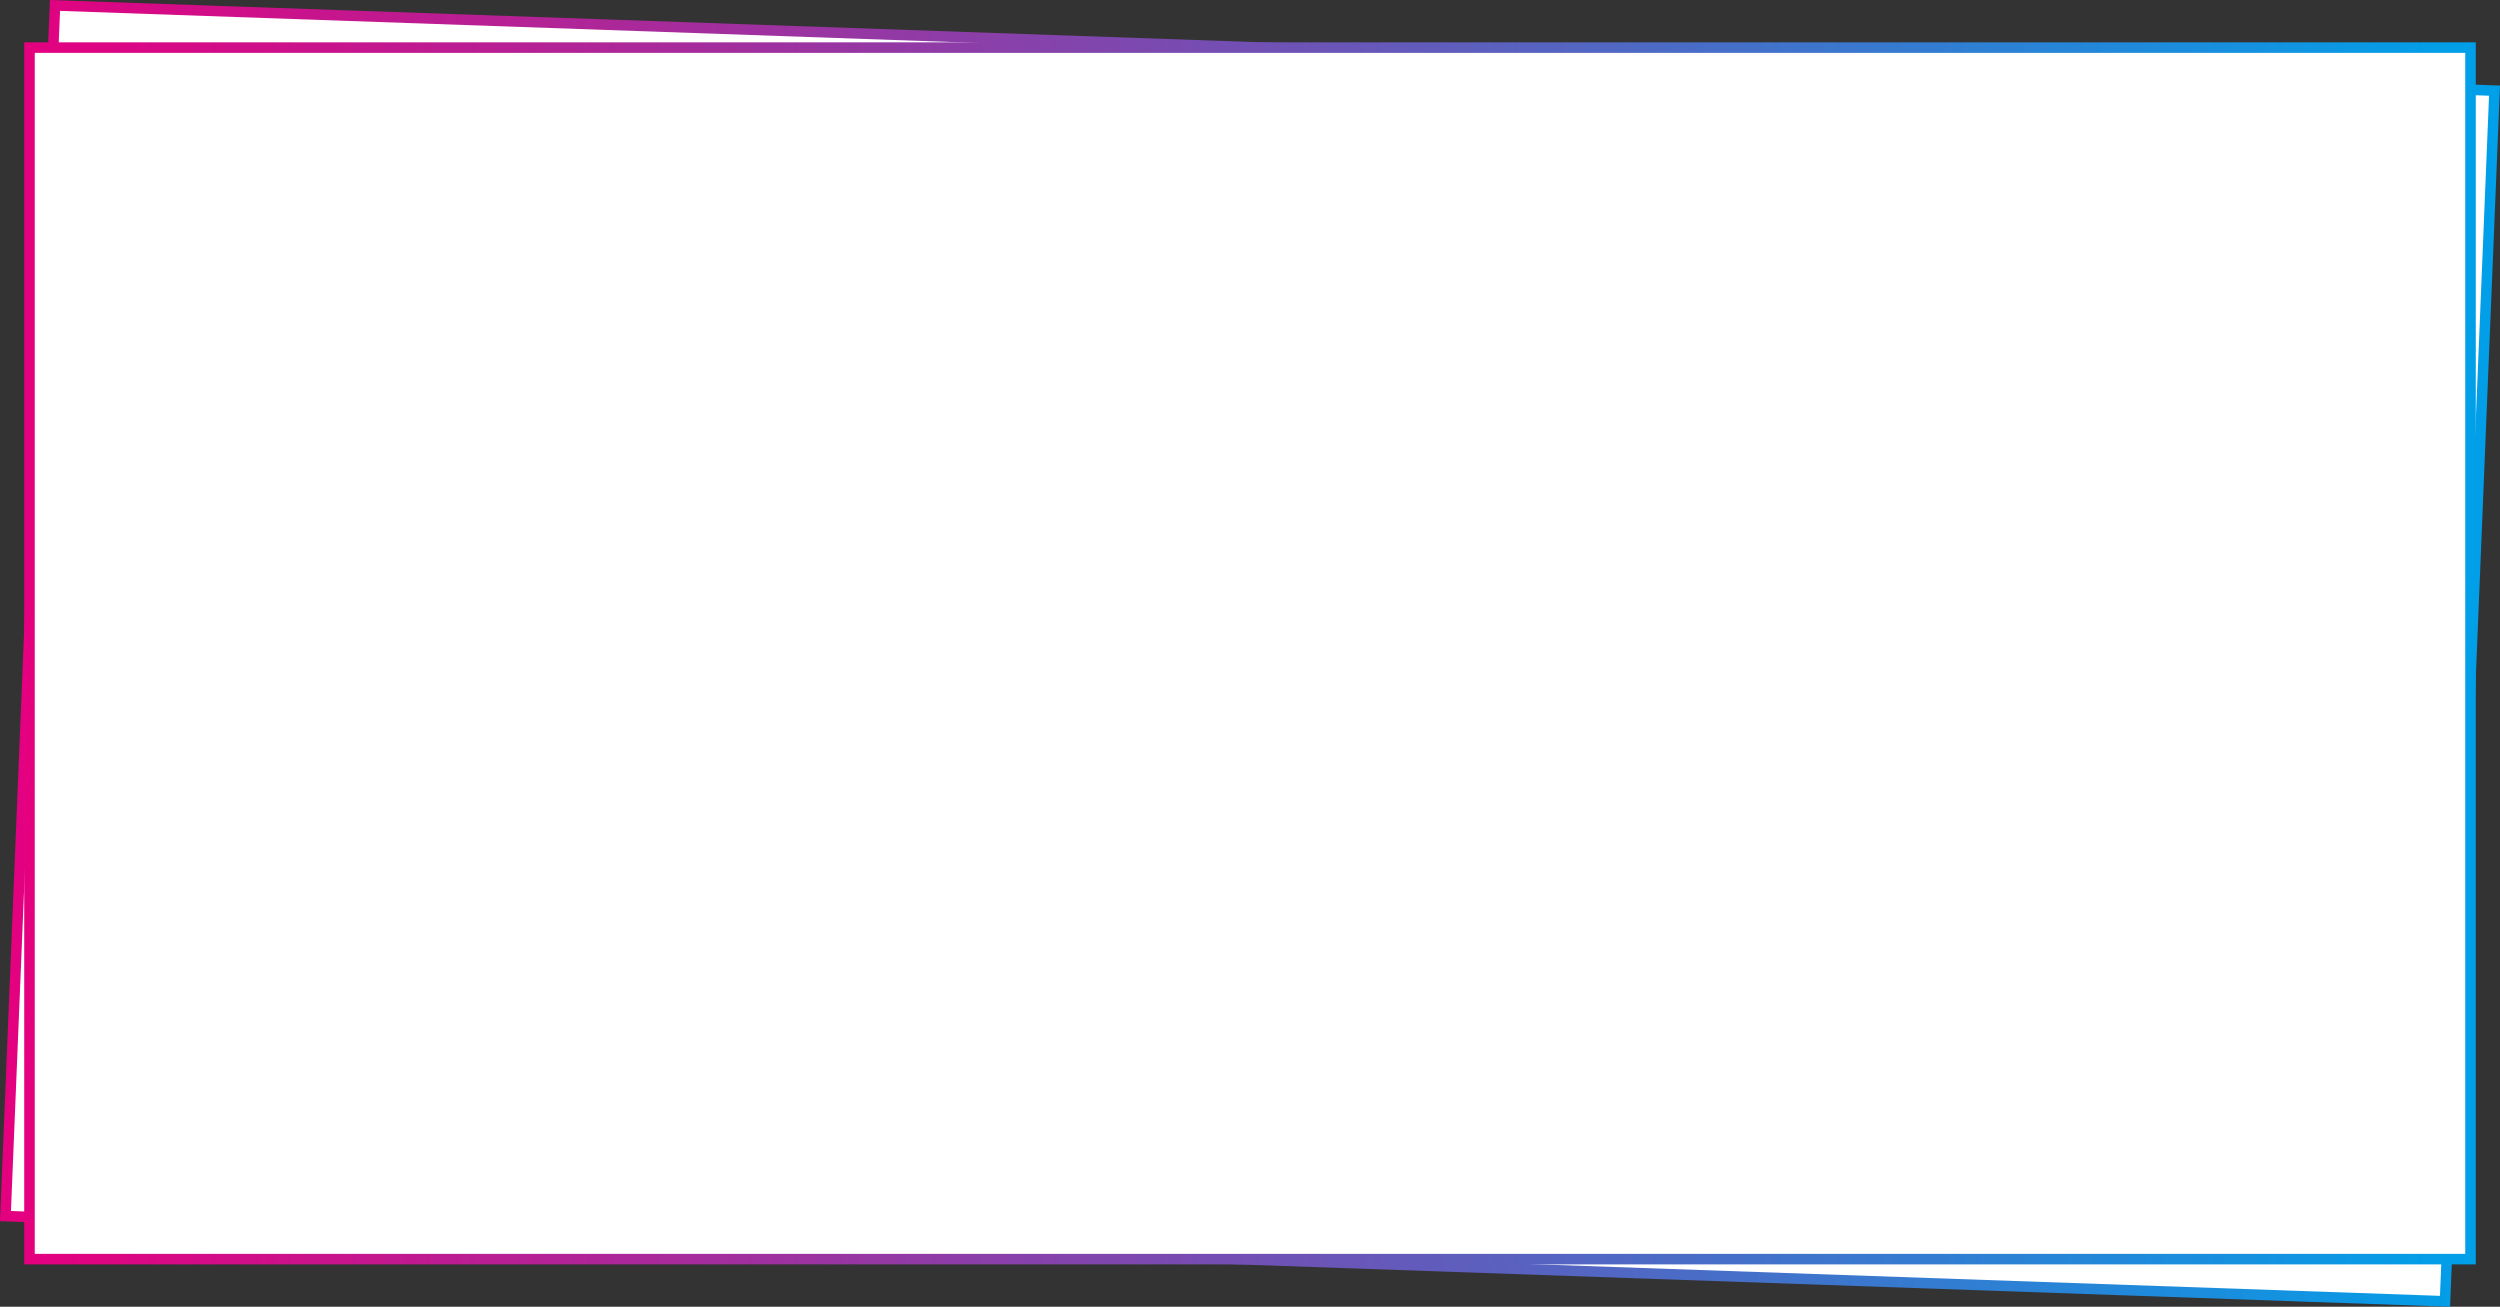 <?xml version="1.0" encoding="utf-8"?>
<!-- Generator: Adobe Illustrator 27.9.0, SVG Export Plug-In . SVG Version: 6.00 Build 0)  -->
<svg version="1.1" id="_レイヤー_2" xmlns="http://www.w3.org/2000/svg" xmlns:xlink="http://www.w3.org/1999/xlink" x="0px"
	 y="0px" viewBox="0 0 861.473 450.286" style="enable-background:new 0 0 861.473 450.286;" xml:space="preserve">
<rect x="0" y="0" width="861.473" height="450.286" fill="#333333" stroke="none"/>
<style type="text/css">
	.st0{fill:#FFFFFF;stroke:url(#SVGID_1_);stroke-width:3.628;stroke-miterlimit:10;}
	
		.st1{fill:#FFFFFF;stroke:url(#SVGID_00000143616205617016014240000014678009603397029267_);stroke-width:3.628;stroke-miterlimit:10;}
</style>
<g id="_本体">
	
		<linearGradient id="SVGID_1_" gradientUnits="userSpaceOnUse" x1="4.825779e-08" y1="224.747" x2="861.473" y2="224.747" gradientTransform="matrix(1 0 0 -1 0 449.89)">
		<stop  offset="0" style="stop-color:#E4007F"/>
		<stop  offset="1" style="stop-color:#00A0E9"/>
	</linearGradient>
	<polygon class="st0" points="18.949,1.876 859.586,31.232 842.524,448.41 1.887,419.054 	"/>
	
		<linearGradient id="SVGID_00000003788553105239088380000018404210723481874588_" gradientUnits="userSpaceOnUse" x1="8.348" y1="224.747" x2="853.125" y2="224.747" gradientTransform="matrix(1 0 0 -1 0 449.89)">
		<stop  offset="0" style="stop-color:#E4007F"/>
		<stop  offset="1" style="stop-color:#00A0E9"/>
	</linearGradient>
	
		<rect x="10.162" y="16.405" style="fill:#FFFFFF;stroke:url(#SVGID_00000003788553105239088380000018404210723481874588_);stroke-width:3.628;stroke-miterlimit:10;" width="841.15" height="417.476"/>
</g>
</svg>

